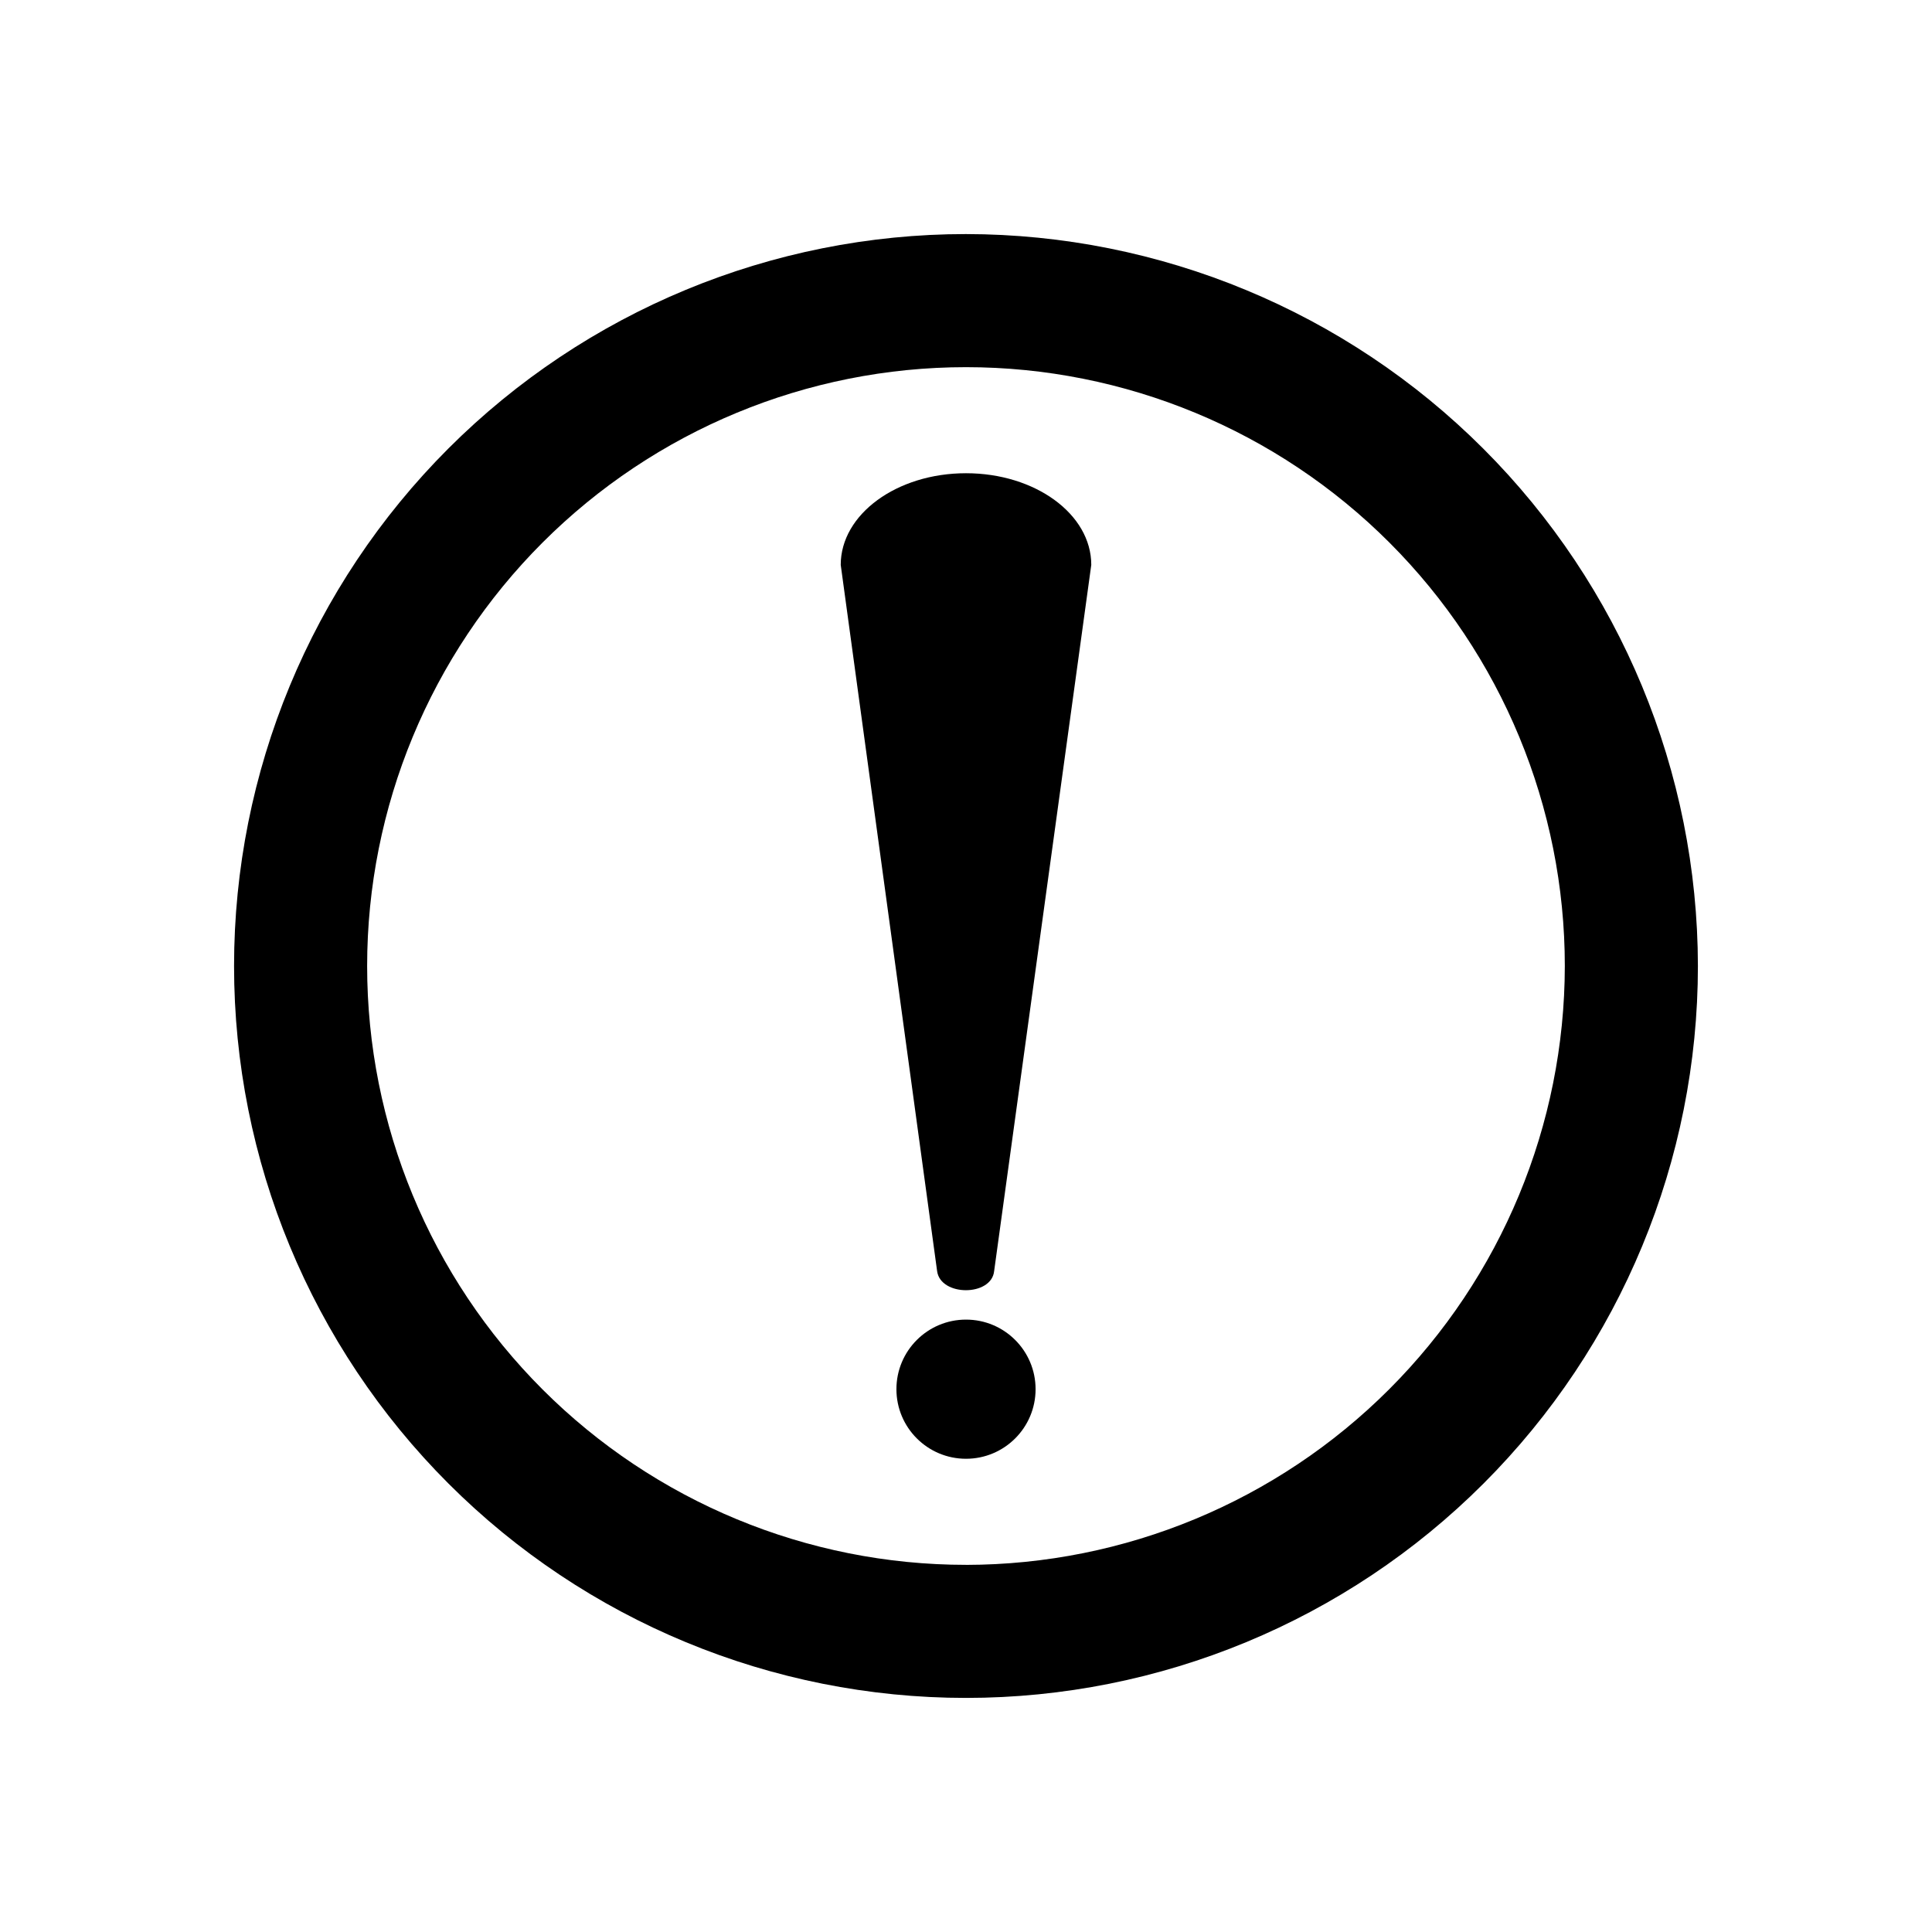 <?xml version="1.0" encoding="UTF-8"?>
<!-- Uploaded to: ICON Repo, www.svgrepo.com, Generator: ICON Repo Mixer Tools -->
<svg fill="#000000" width="800px" height="800px" version="1.1" viewBox="144 144 512 512" xmlns="http://www.w3.org/2000/svg">
 <g>
  <path d="m400 206.03c-51.445 0-100.78 20.438-137.16 56.812s-56.812 85.711-56.812 137.16c0 51.441 20.438 100.78 56.812 137.15 36.375 36.379 85.711 56.812 137.16 56.812 51.441 0 100.78-20.434 137.15-56.812 36.379-36.375 56.812-85.711 56.812-137.15-0.055-51.43-20.504-100.73-56.871-137.1-36.363-36.363-85.668-56.816-137.09-56.871zm0 352.67c-42.09 0-82.457-16.723-112.22-46.484-29.762-29.762-46.484-70.125-46.484-112.21s16.723-82.457 46.484-112.22 70.129-46.484 112.22-46.484 82.453 16.723 112.21 46.484c29.762 29.762 46.484 70.129 46.484 112.22-0.055 42.07-16.793 82.406-46.543 112.16s-70.086 46.488-112.16 46.543z"/>
  <path d="m400 269.41c-18.34 0-33.199 10.883-33.199 24.285l25.543 187.16c0.906 6.75 14.41 6.75 15.113 0l25.742-187.16c0-13.453-14.863-24.285-33.199-24.285z"/>
  <path d="m418.44 512.15c0 10.184-8.254 18.438-18.438 18.438s-18.441-8.254-18.441-18.438c0-10.188 8.258-18.441 18.441-18.441s18.438 8.254 18.438 18.441"/>
 </g>
</svg>